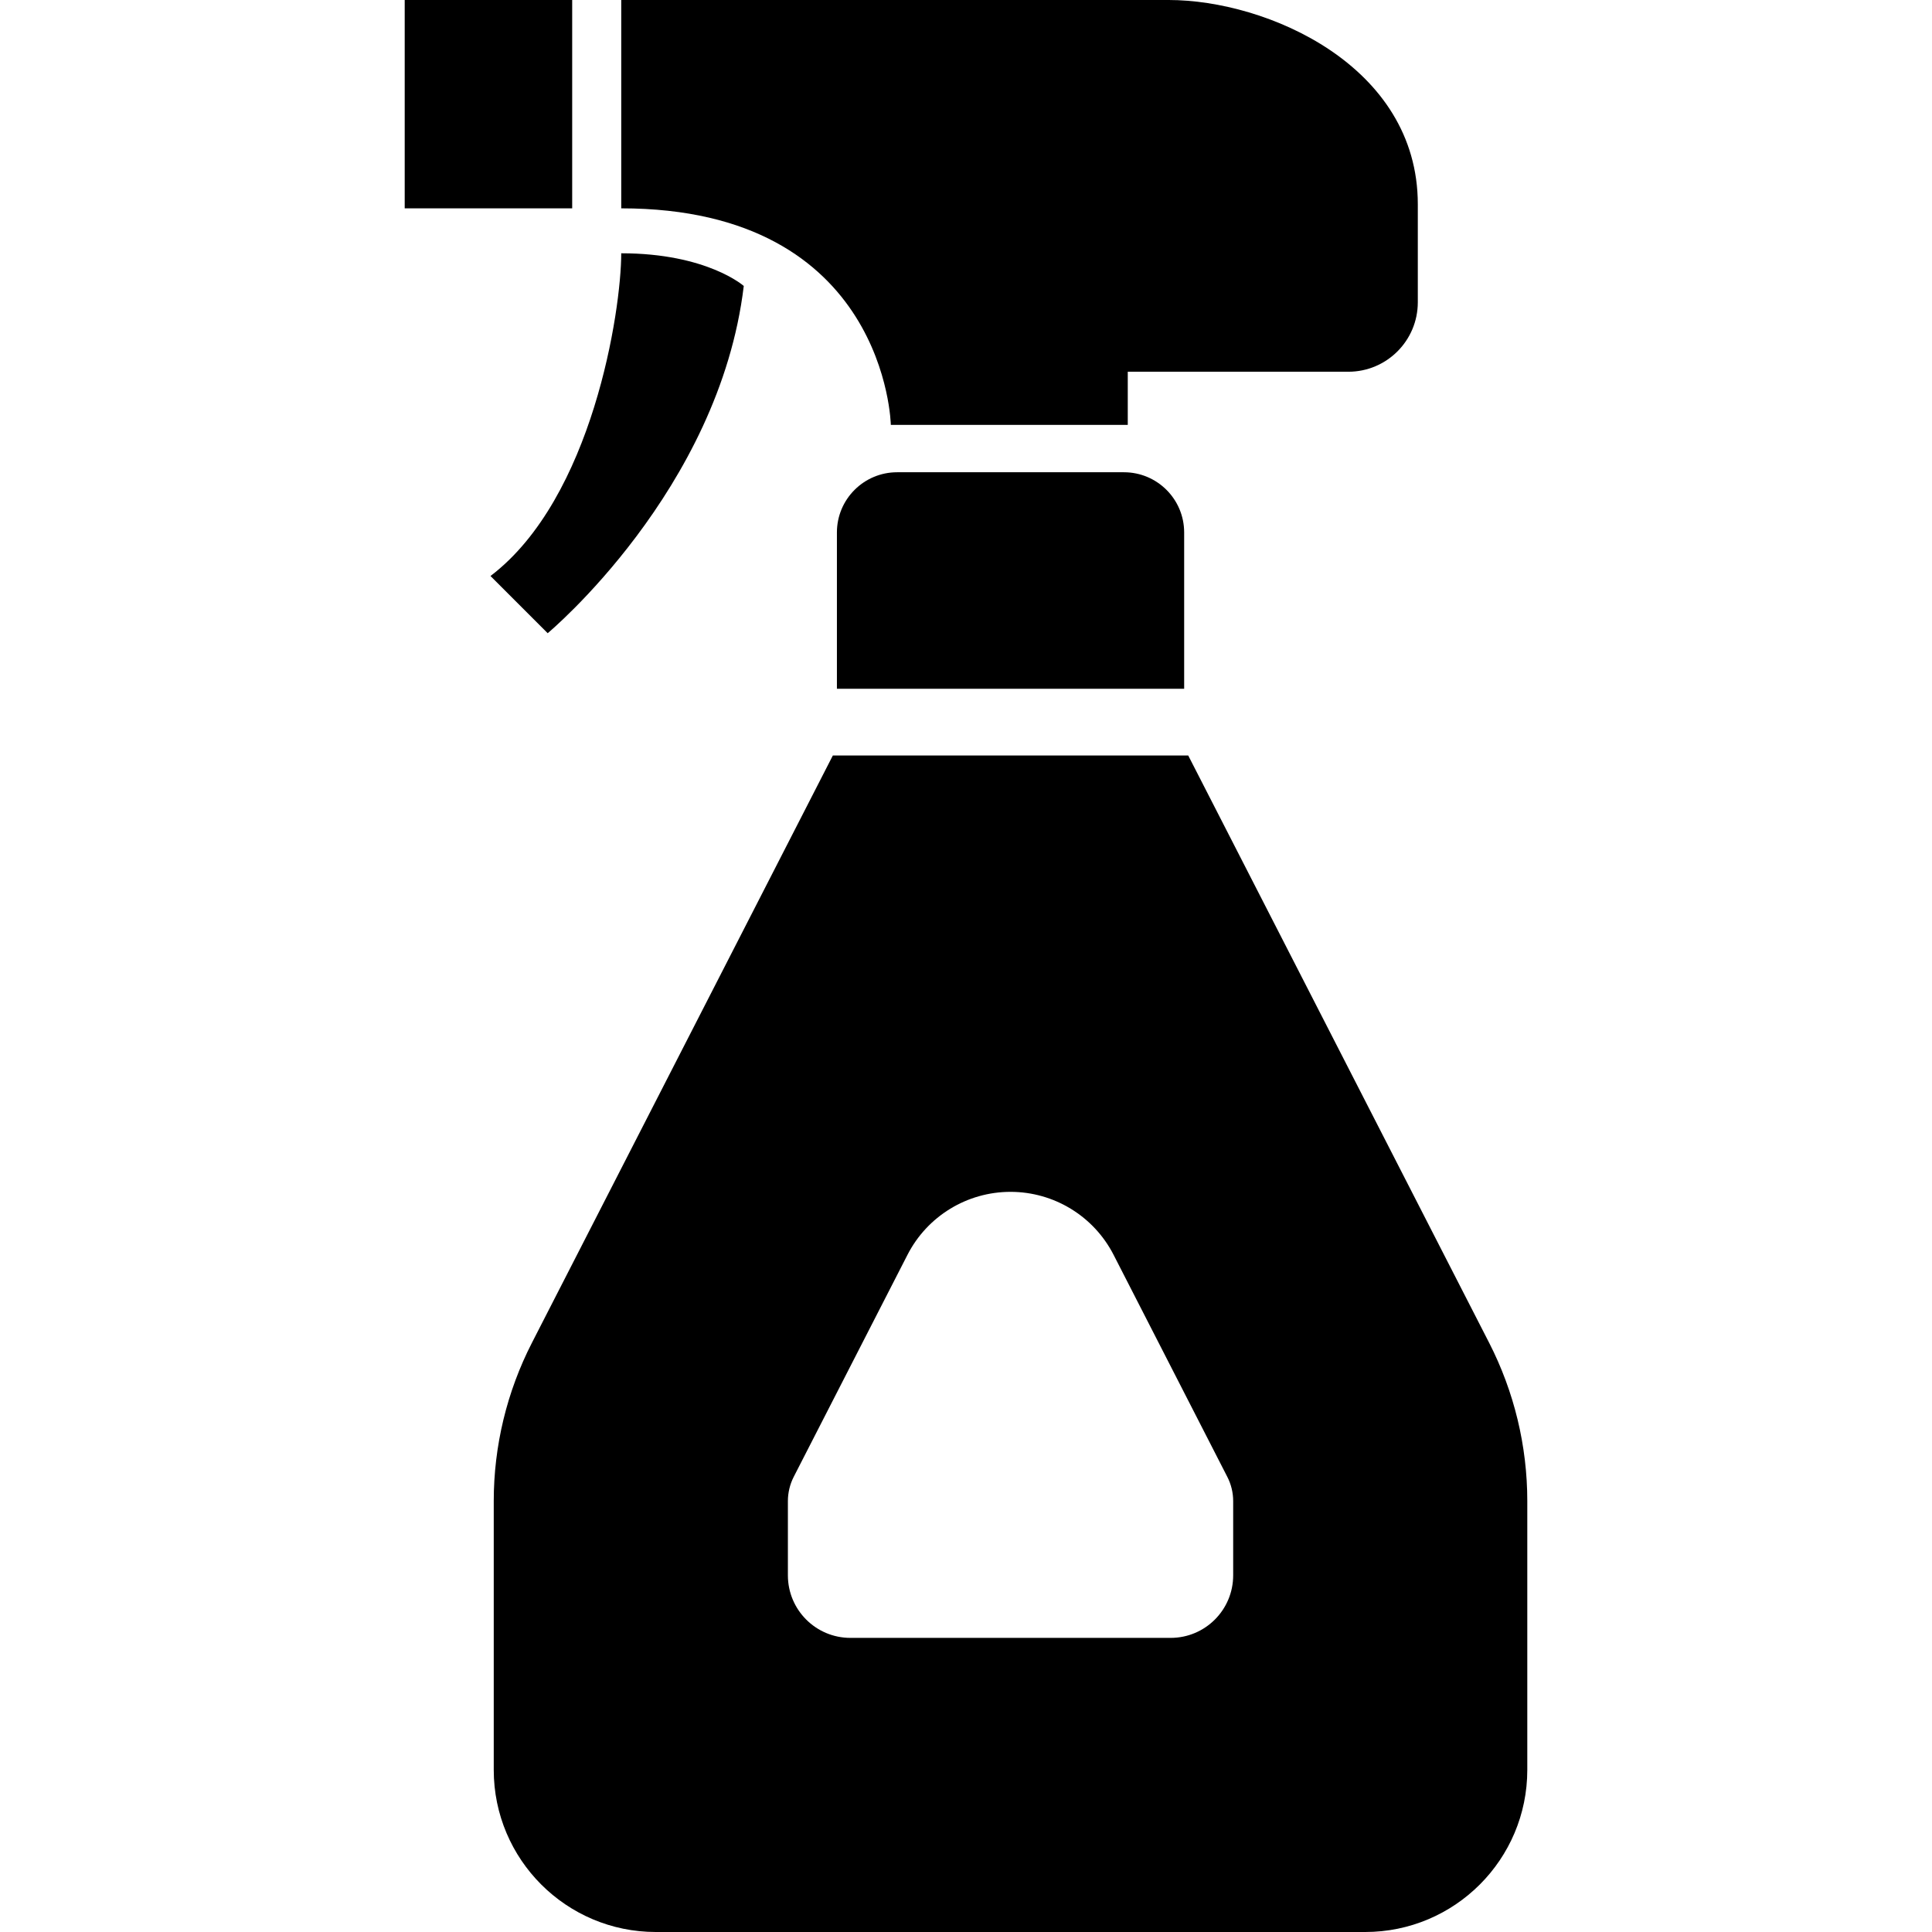 <svg height="16" viewBox="0 0 512 512" width="16" xmlns="http://www.w3.org/2000/svg"><path d="m236.078 112.594h62.792v-14.079h58.454c10.165 0 18.41-8.244 18.41-18.41 0-2.665 0-9.605 0-25.974 0-36.81-40.053-54.131-66.034-54.131s-145.066 0-145.066 0v55.213c70.364 0 71.444 57.381 71.444 57.381z"/><path d="m107.251 0h44.384v55.213h-44.384z"/><path d="m197.106 75.783s-9.741-8.66-32.472-8.66c0 15.152-7.58 64.954-34.65 85.524l15.16 15.16c-.001 0 45.47-37.892 51.962-92.024z"/><path d="m237.751 125.153c-8.813 0-15.961 7.14-15.961 15.96v41.414h92.024v-41.414c0-8.82-7.148-15.96-15.96-15.96z"/><path d="m394.623 355.824-79.729-155.608h-94.184l-79.729 155.608c-6.66 12.991-10.134 27.382-10.134 41.982v71.228c0 23.732 19.242 42.966 42.966 42.966h187.969c23.732 0 42.966-19.234 42.966-42.966v-71.228c.001-14.601-3.473-28.992-10.125-41.982zm-67.819 61.656c0 9.157-7.419 16.576-16.576 16.576h-84.86c-9.15 0-16.569-7.419-16.569-16.576v-19.674c0-2.225.536-4.459 1.552-6.443l30.136-58.814c5.25-10.254 15.792-16.697 27.31-16.697s22.059 6.443 27.318 16.697l30.128 58.822c1.025 1.977 1.561 4.21 1.561 6.436z"/></svg>